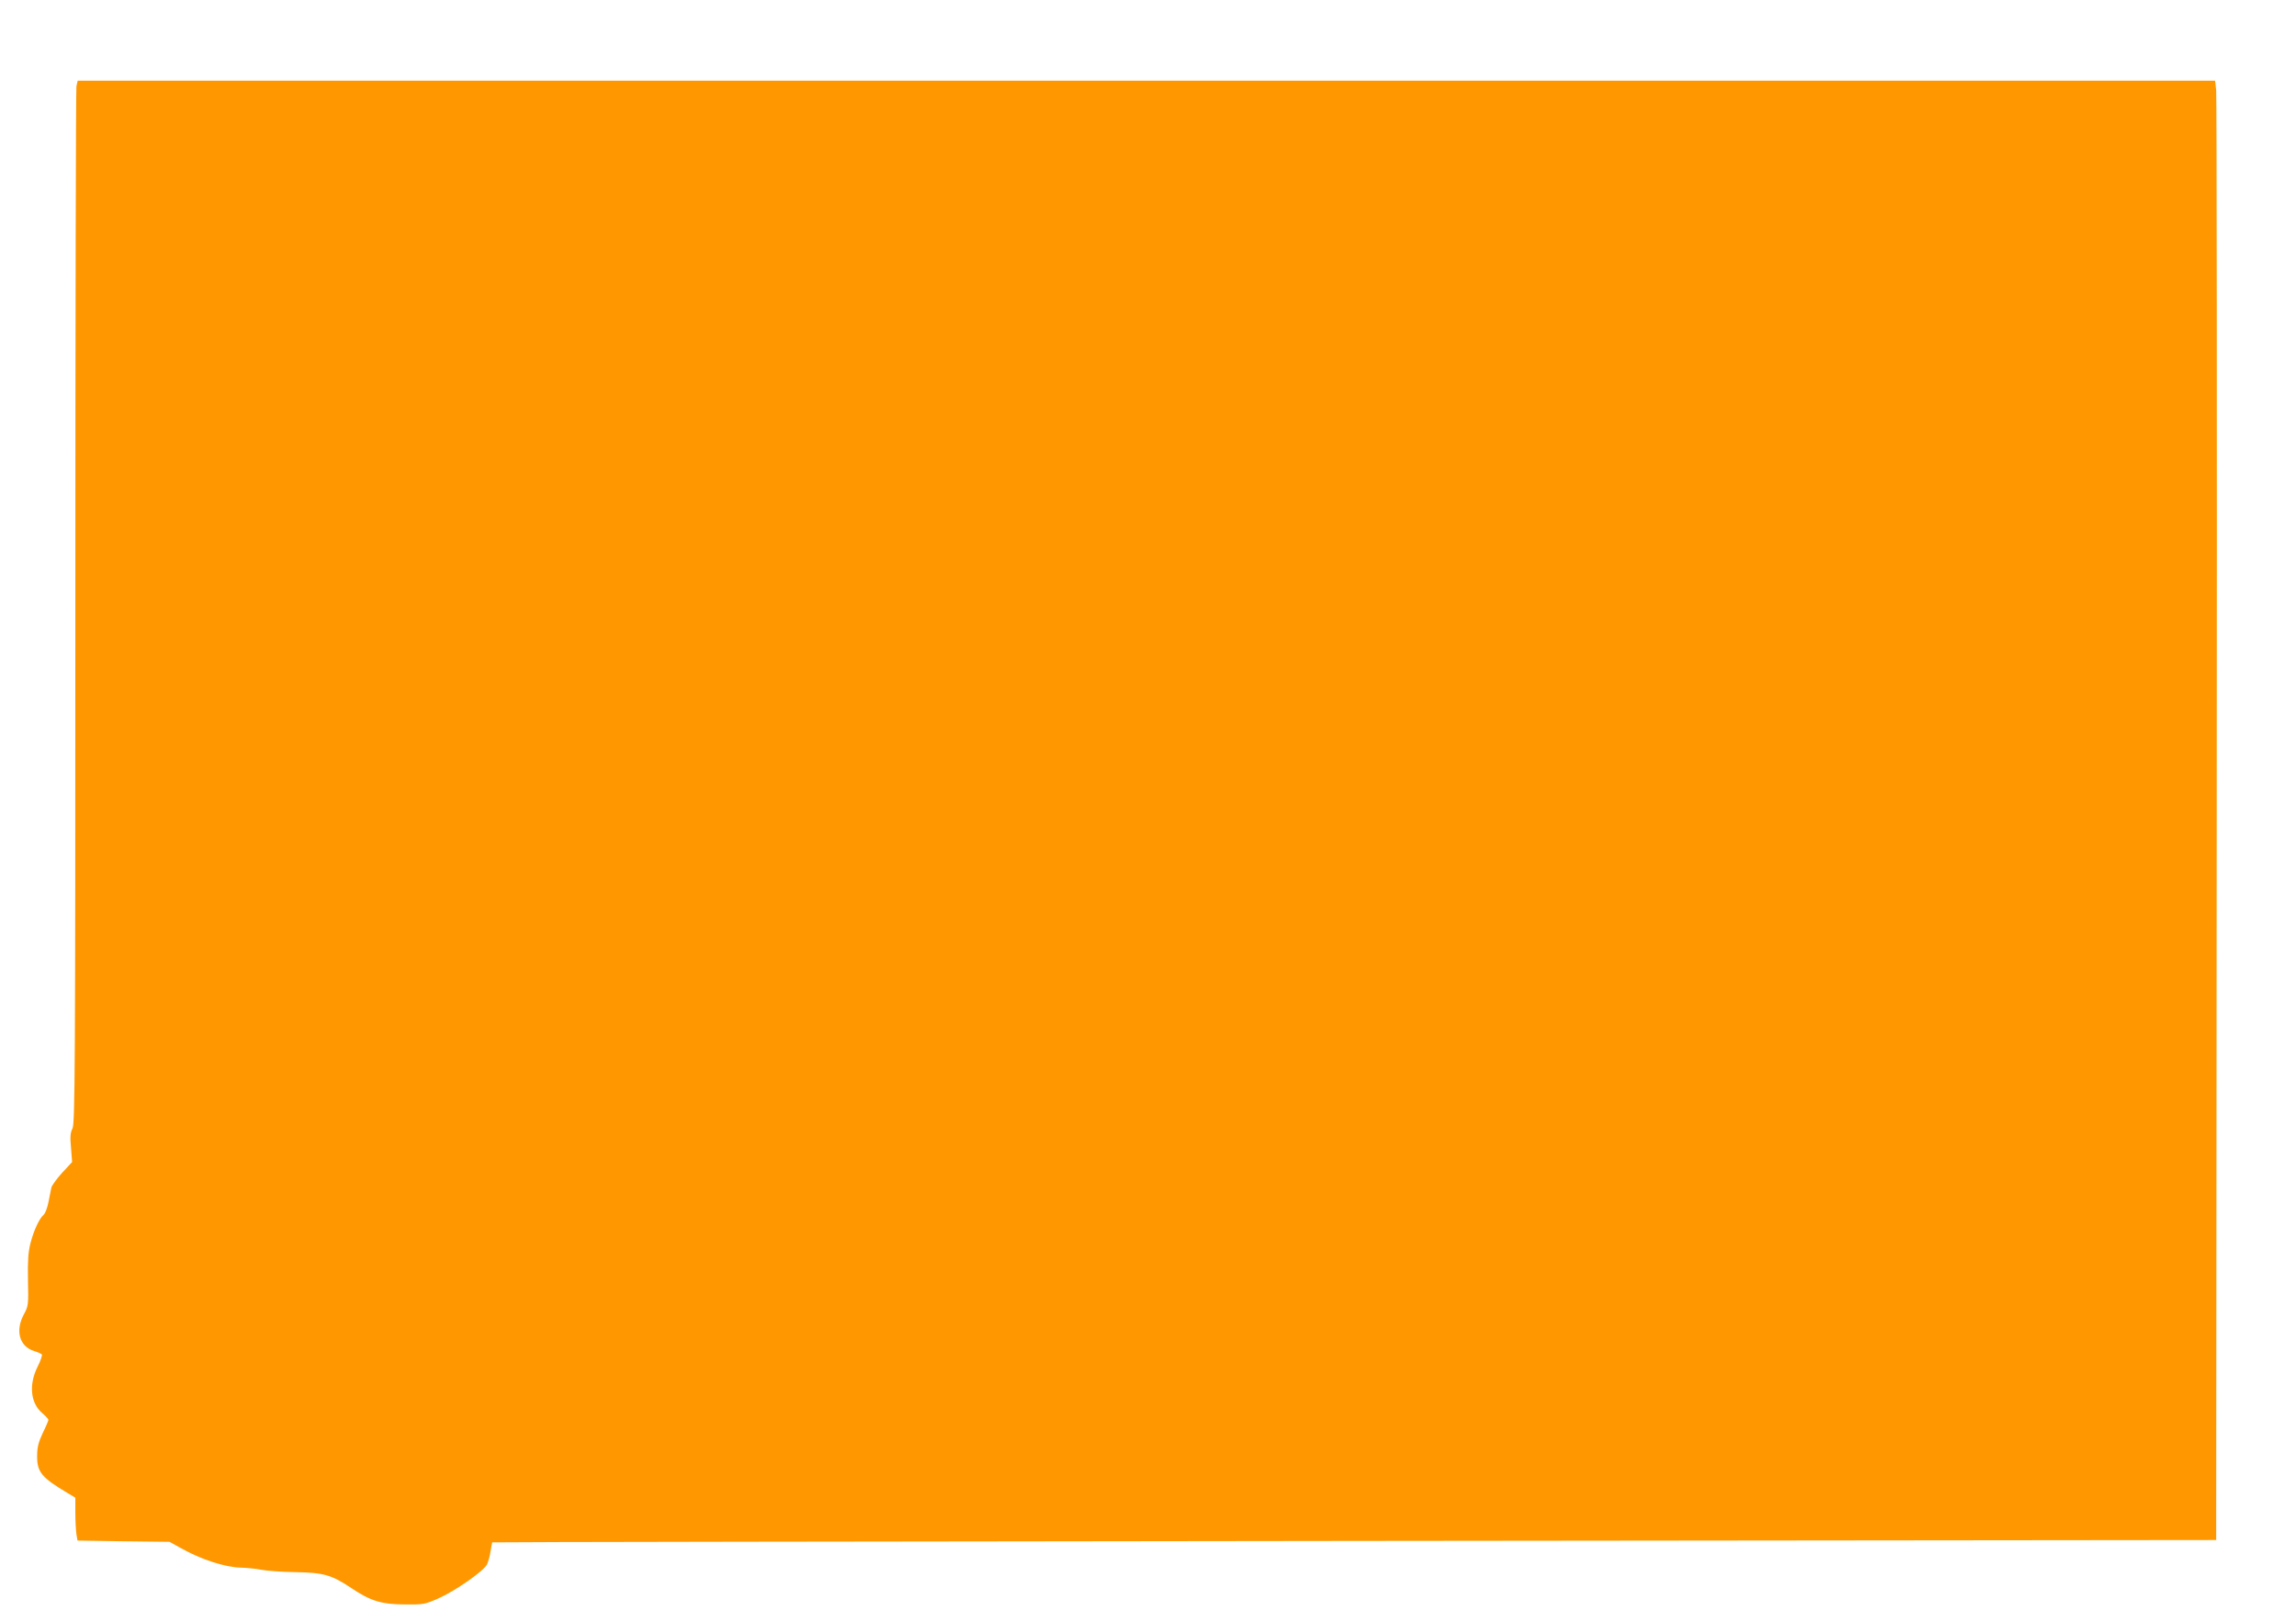 <?xml version="1.0" standalone="no"?>
<!DOCTYPE svg PUBLIC "-//W3C//DTD SVG 20010904//EN"
 "http://www.w3.org/TR/2001/REC-SVG-20010904/DTD/svg10.dtd">
<svg version="1.0" xmlns="http://www.w3.org/2000/svg"
 width="1280pt" height="904pt" viewBox="0 0 1280 904"
 preserveAspectRatio="xMidYMid meet">
<g transform="translate(0,904) scale(0.1,-0.1)"
fill="#ff9800" stroke="none">
<path d="M426 8559 c-3 -17 -6 -1325 -6 -2906 0 -2586 -2 -2877 -16 -2904 -12
-24 -14 -47 -8 -109 l6 -78 -56 -60 c-30 -34 -58 -71 -60 -84 -3 -13 -10 -49
-16 -80 -6 -31 -18 -62 -26 -69 -24 -20 -56 -88 -74 -159 -13 -49 -16 -100
-14 -207 3 -137 2 -145 -23 -190 -49 -91 -25 -178 56 -204 20 -6 40 -15 44
-19 4 -3 -6 -35 -24 -70 -49 -98 -39 -201 25 -256 20 -17 36 -35 36 -39 0 -4
-14 -38 -32 -74 -24 -52 -31 -79 -31 -128 -1 -88 25 -120 168 -205 l45 -27 0
-83 c0 -46 3 -99 6 -120 l6 -36 257 -4 256 -3 65 -36 c115 -64 245 -106 335
-108 33 -1 84 -6 114 -12 30 -6 115 -12 190 -13 156 -3 199 -15 310 -89 107
-72 167 -90 296 -91 106 -1 113 0 192 35 95 43 248 150 268 188 7 15 16 48 20
74 4 26 8 48 9 49 0 2 2163 5 4806 8 l4805 5 3 4015 c2 2208 0 4039 -3 4068
l-6 52 -5958 0 -5958 0 -7 -31z"/>
</g>
</svg>
